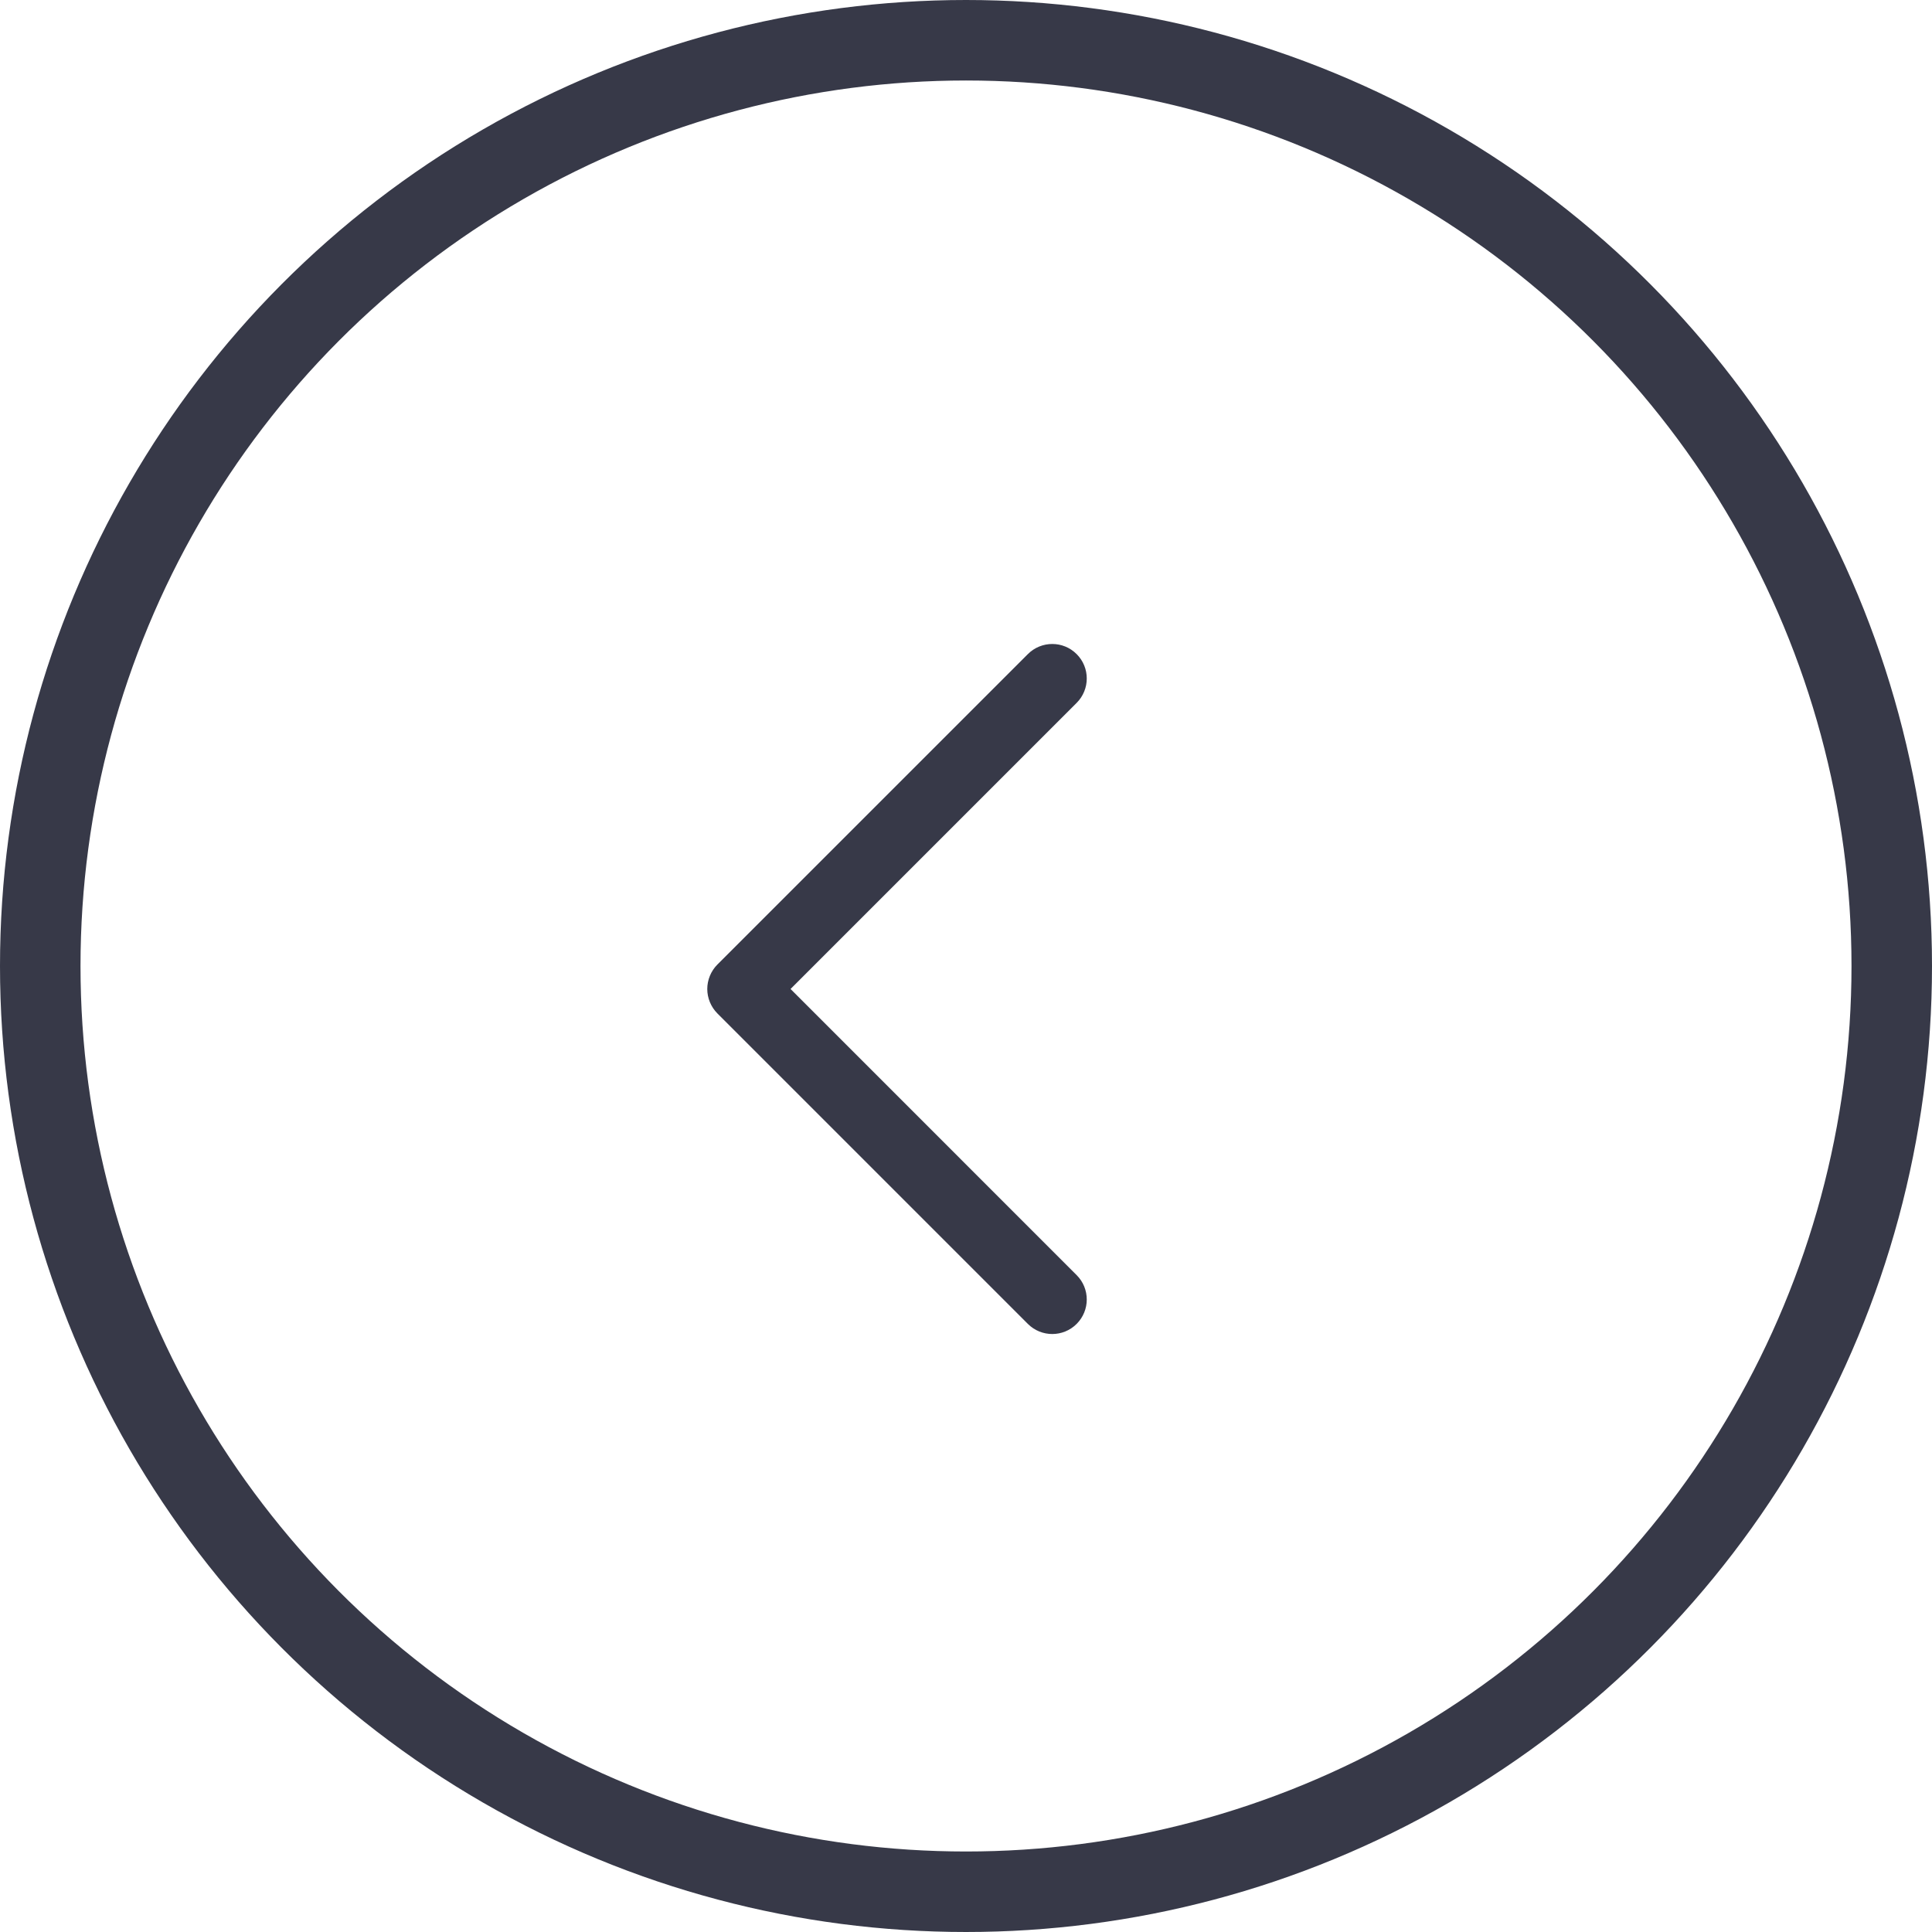 <?xml version="1.0" encoding="UTF-8"?>
<svg width="48px" height="48px" viewBox="0 0 48 48" version="1.1" xmlns="http://www.w3.org/2000/svg" xmlns:xlink="http://www.w3.org/1999/xlink">
    <!-- Generator: Sketch 48.2 (47327) - http://www.bohemiancoding.com/sketch -->
    <title>arrow-blue-ghost copy</title>
    <desc>Created with Sketch.</desc>
    <defs></defs>
    <g id="Products-–-School-Role" stroke="none" stroke-width="1" fill="none" fill-rule="evenodd" transform="translate(-134, -1911)">
        <g id="arrow-grey-ghost" transform="translate(158, 1935) scale(-1, 1) translate(-158, -1935) translate(134, 1911)">
            <path d="M22.463,32.892 L30.178,25.177 C30.337,25.017 30.428,24.797 30.428,24.571 C30.428,24.346 30.337,24.125 30.178,23.965 L22.463,16.251 C22.128,15.916 21.585,15.916 21.251,16.251 C20.916,16.585 20.916,17.128 21.251,17.463 L28.359,24.571 L21.251,31.68 C20.916,32.014 20.916,32.557 21.251,32.892 C21.585,33.227 22.128,33.227 22.463,32.892" id="Fill-1" fill="#373948" fill-rule="evenodd"></path>
            <circle id="Oval-3" stroke="#373948" stroke-width="2" cx="24" cy="24" r="23"></circle>
        </g>
    </g>
</svg>